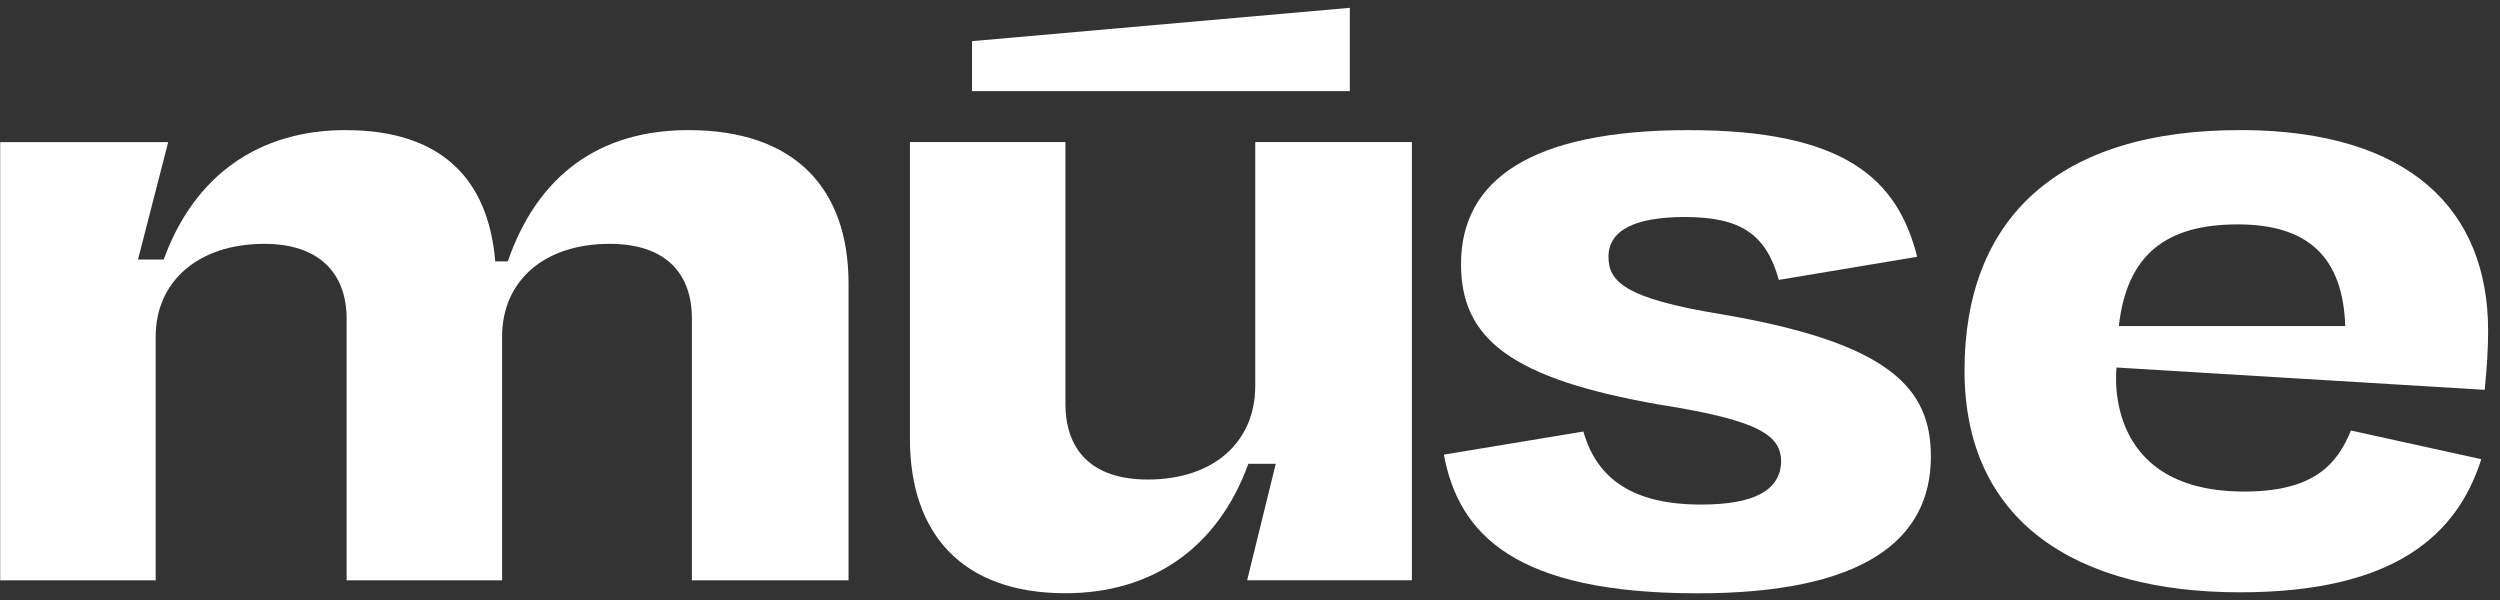 <svg width="175" height="42" viewBox="0 0 175 42" fill="none" xmlns="http://www.w3.org/2000/svg">
<rect x="0" y="0" width="175" height="42" fill="#333333" stroke="none"/>
<path d="M48.191 9.108C41.948 9.108 37.626 12.278 35.545 18.298H34.666C34.186 12.539 30.905 9.108 24.182 9.108C18.181 9.108 13.617 12.214 11.458 18.168H9.659L11.773 9.95H0.014V40.624H10.899V23.541C10.899 19.723 13.859 17.069 18.501 17.069C22.422 17.069 24.264 19.204 24.264 22.31V40.624H35.148V23.541C35.148 19.723 38.03 17.069 42.672 17.069C46.674 17.069 48.434 19.204 48.434 22.31V40.624H59.398V19.851C59.398 13.186 55.638 9.108 48.193 9.108H48.191Z" fill="white"/>
<path d="M120.438 21.985C113.636 20.886 112.594 19.655 112.594 17.973C112.594 16.161 114.355 15.191 117.956 15.191C121.876 15.191 123.637 16.42 124.518 19.592L134.202 17.975C132.842 12.604 129.239 9.109 118.197 9.109C107.154 9.109 102.271 12.604 102.271 18.492C102.271 23.733 105.792 26.517 116.197 28.329C123.159 29.429 124.681 30.464 124.681 32.342C124.602 34.347 122.76 35.319 119.078 35.319C114.357 35.319 111.796 33.572 110.836 30.207L101.071 31.824C102.111 37.39 106.034 41.532 118.837 41.532C130.281 41.532 135.162 37.907 135.162 31.953C135.162 27.164 132.281 23.994 120.436 21.987L120.438 21.985Z" fill="white"/>
<path d="M156.963 9.108C144.04 9.047 137.516 15.32 137.516 25.932C137.516 36.544 145.359 41.462 156.803 41.462C167.607 41.462 172.01 37.45 173.69 32.143L164.566 30.136C163.605 32.466 162.004 34.468 156.882 34.407C147.05 34.294 148.159 25.726 148.159 25.726L173.929 27.288C174.089 25.672 174.168 24.441 174.168 23.147C174.168 14.67 168.646 9.159 156.961 9.104L156.963 9.108ZM148.319 22.826C148.879 17.778 151.681 15.707 156.643 15.707C161.605 15.707 164.006 18.037 164.167 22.826H148.319Z" fill="white"/>
<path d="M87.866 27.032C87.866 30.915 84.985 33.567 80.343 33.567C76.341 33.567 74.58 31.432 74.58 28.26V9.946H63.695V30.719C63.695 37.384 67.377 41.526 74.58 41.526C80.582 41.526 85.224 38.42 87.386 32.466H89.302L87.3 40.62H98.832V9.946H87.868V27.03L87.866 27.032Z" fill="white"/>
<path d="M94.488 0.547L68.042 2.88V6.379H94.488V0.547Z" fill="white"/>
</svg>
